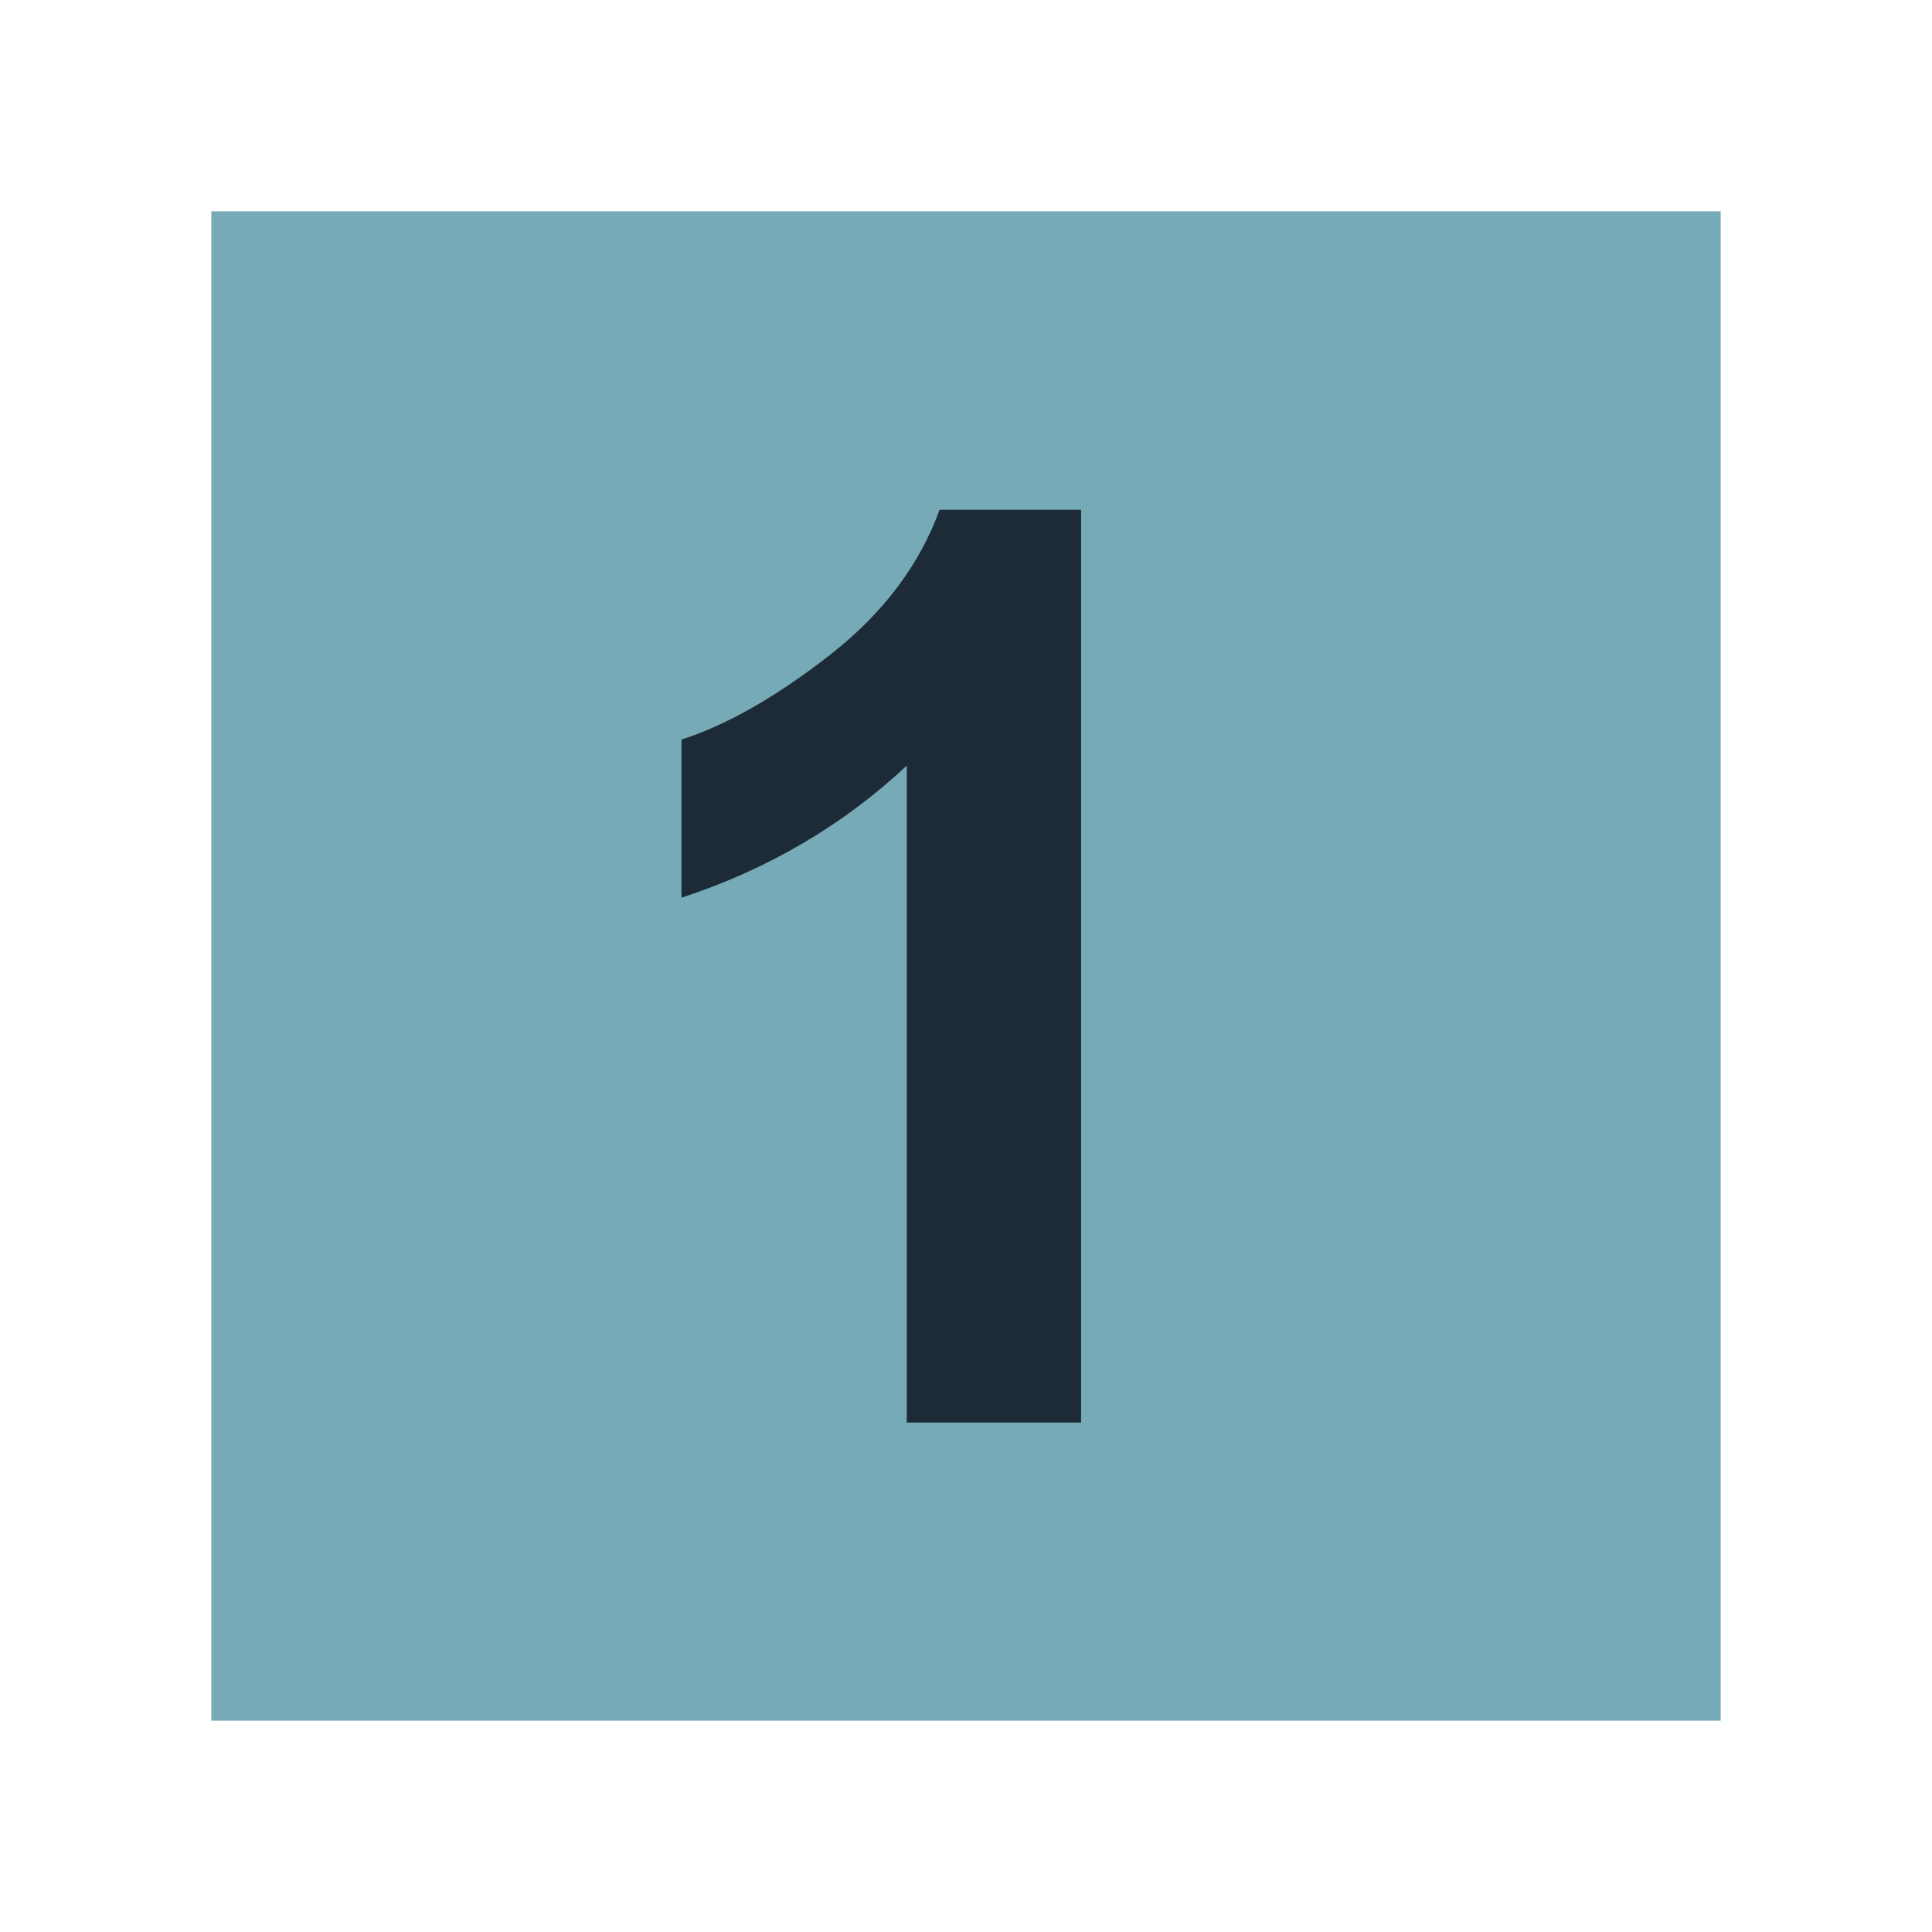 <svg xmlns="http://www.w3.org/2000/svg" id="Layer_1" viewBox="0 0 512 512"><defs><style>      .st0 {        fill: #76aab6;        fill-rule: evenodd;      }      .st1 {        fill: #1d2a38;      }      .st2 {        isolation: isolate;      }    </style></defs><path class="st0" d="M456,56v400H56V56h400Z"></path><g class="st2"><g class="st2"><path class="st1" d="M286.5,377h-46.2v-174.1c-16.9,15.8-36.8,27.5-59.7,35v-41.9c12.1-3.9,25.2-11.4,39.3-22.4s23.8-23.9,29.1-38.5h37.5v242Z"></path></g></g></svg>